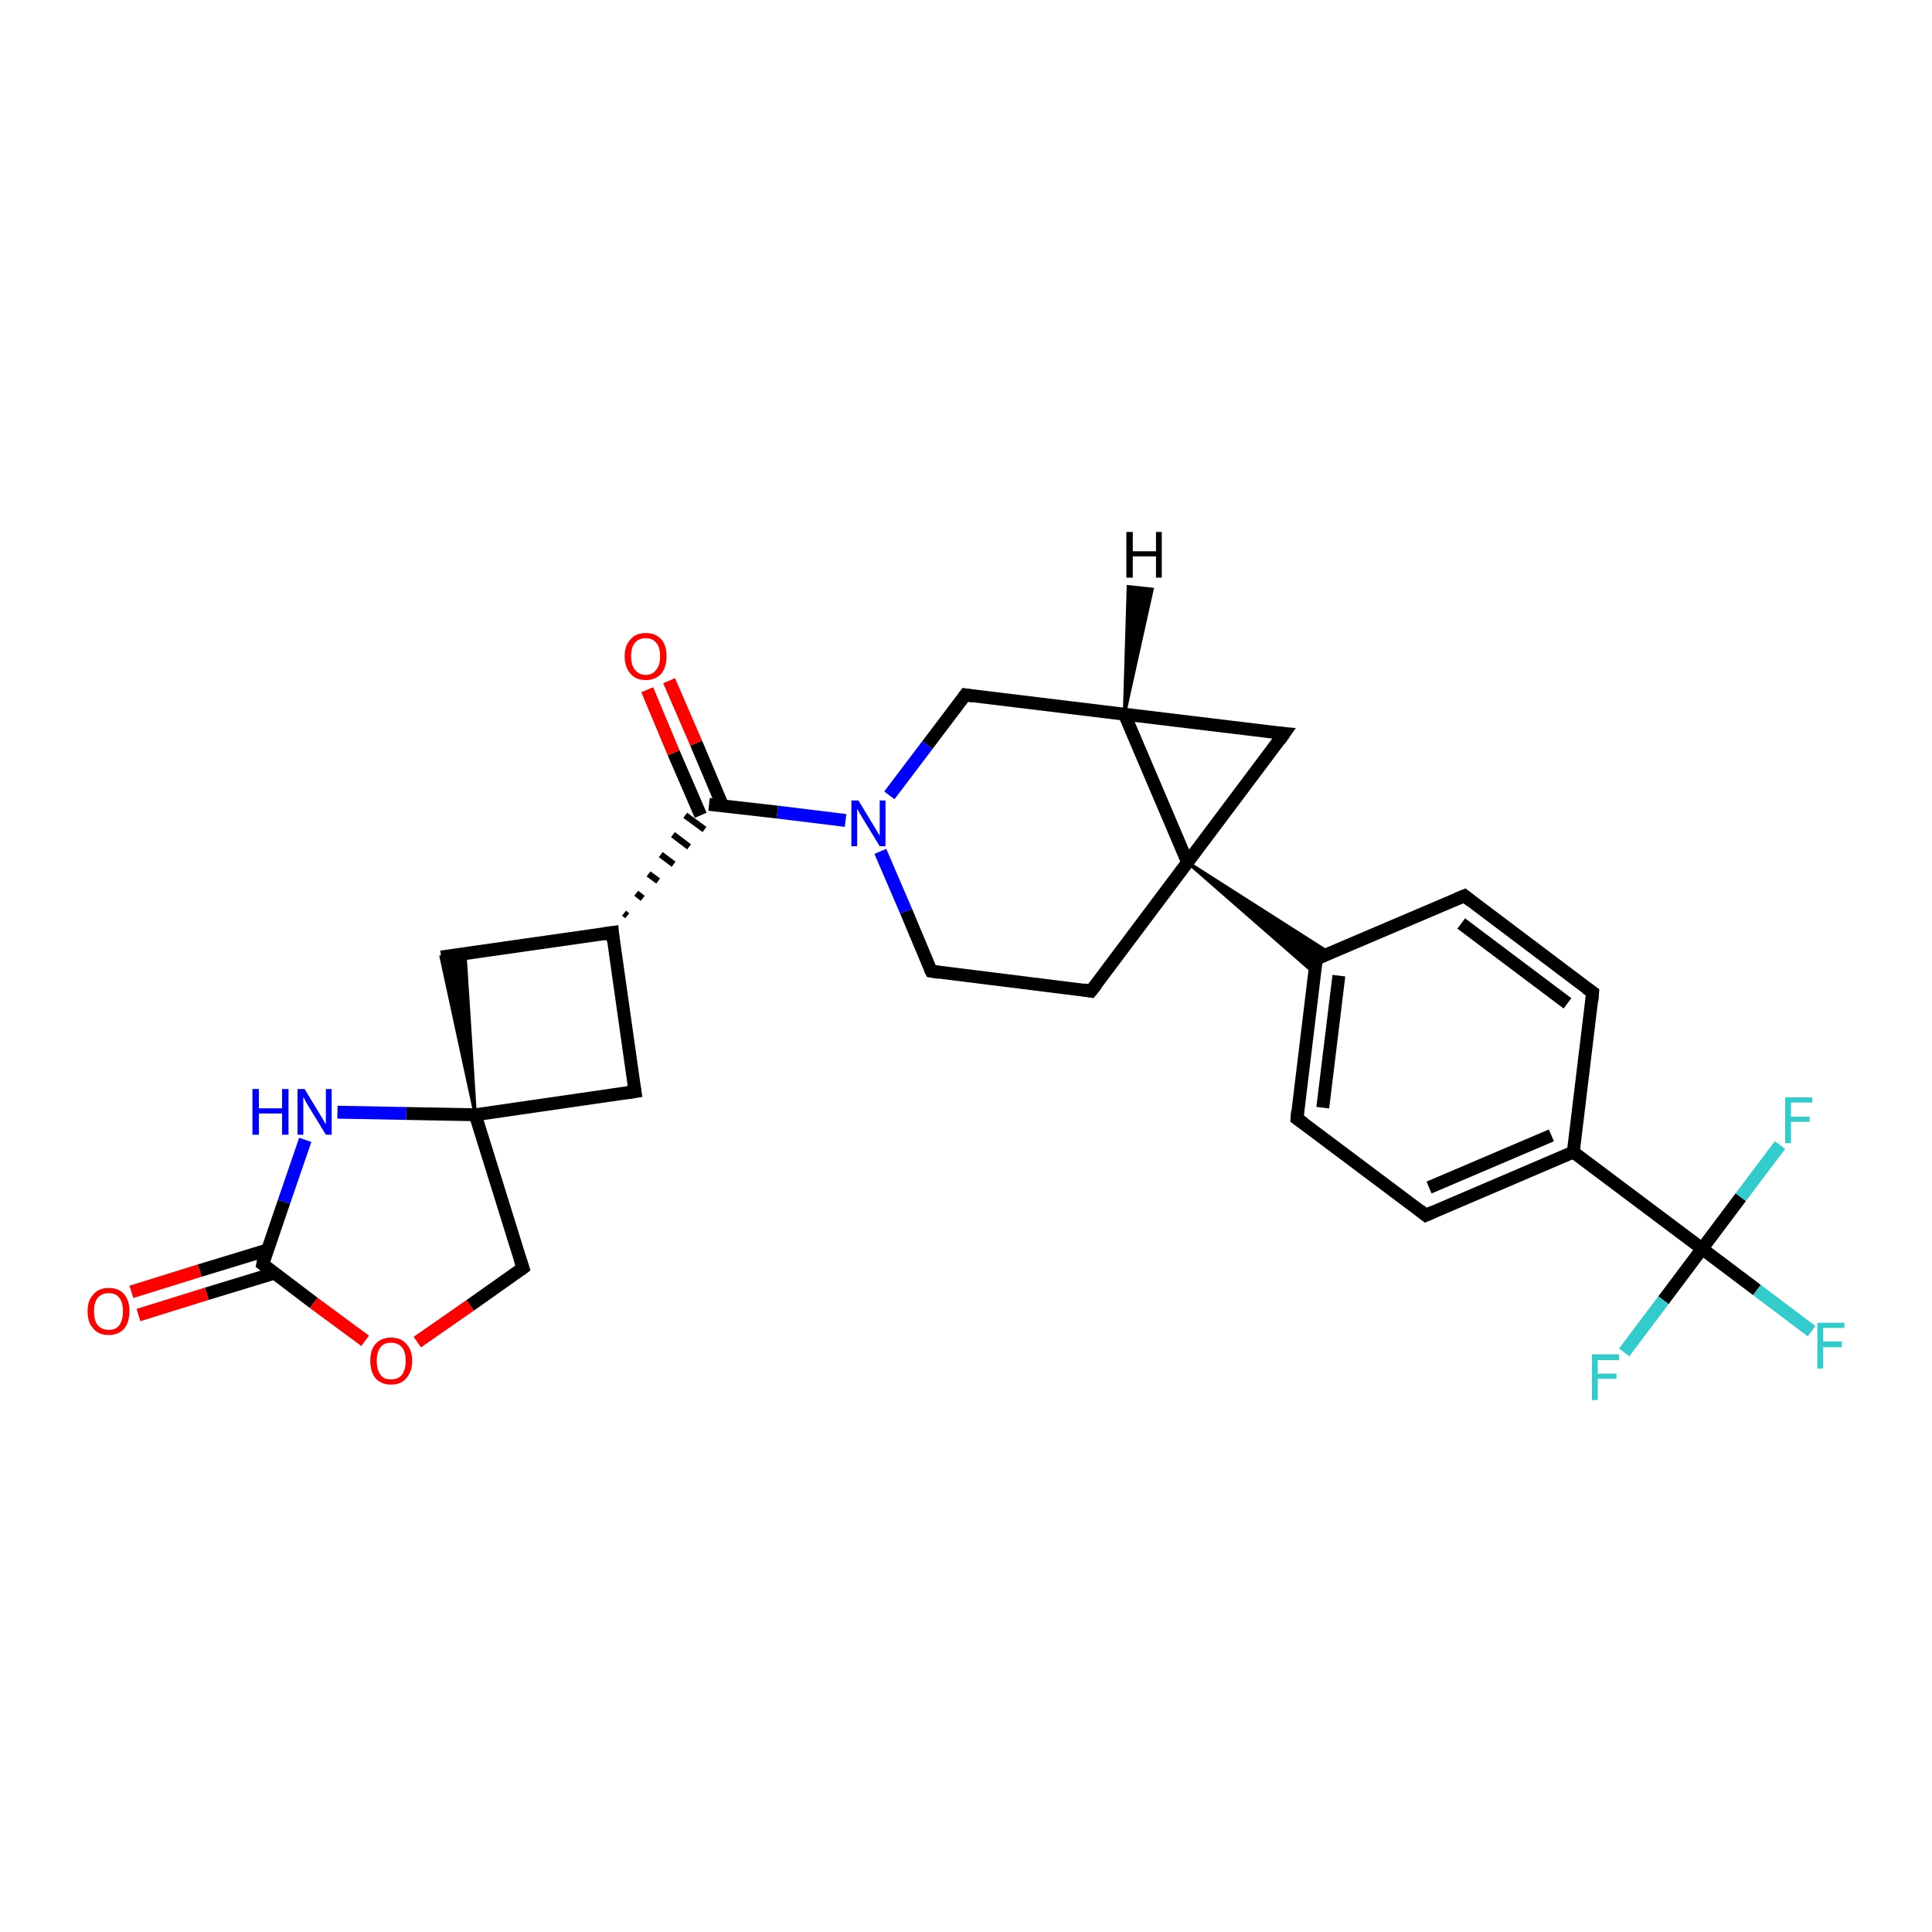 <?xml version='1.0' encoding='iso-8859-1'?>
<svg version='1.1' baseProfile='full'
              xmlns='http://www.w3.org/2000/svg'
                      xmlns:rdkit='http://www.rdkit.org/xml'
                      xmlns:xlink='http://www.w3.org/1999/xlink'
                  xml:space='preserve'
width='300px' height='300px' viewBox='0 0 300 300'>
<!-- END OF HEADER -->
<rect style='opacity:1.0;fill:#FFFFFF;stroke:none' width='300.0' height='300.0' x='0.0' y='0.0'> </rect>
<path class='bond-0 atom-0 atom-1' d='M 281.3,206.7 L 272.8,200.3' style='fill:none;fill-rule:evenodd;stroke:#33CCCC;stroke-width:2.0px;stroke-linecap:butt;stroke-linejoin:miter;stroke-opacity:1' />
<path class='bond-0 atom-0 atom-1' d='M 272.8,200.3 L 264.3,193.9' style='fill:none;fill-rule:evenodd;stroke:#000000;stroke-width:2.0px;stroke-linecap:butt;stroke-linejoin:miter;stroke-opacity:1' />
<path class='bond-1 atom-1 atom-2' d='M 264.3,193.9 L 258.3,201.9' style='fill:none;fill-rule:evenodd;stroke:#000000;stroke-width:2.0px;stroke-linecap:butt;stroke-linejoin:miter;stroke-opacity:1' />
<path class='bond-1 atom-1 atom-2' d='M 258.3,201.9 L 252.2,210.0' style='fill:none;fill-rule:evenodd;stroke:#33CCCC;stroke-width:2.0px;stroke-linecap:butt;stroke-linejoin:miter;stroke-opacity:1' />
<path class='bond-2 atom-1 atom-3' d='M 264.3,193.9 L 270.3,185.9' style='fill:none;fill-rule:evenodd;stroke:#000000;stroke-width:2.0px;stroke-linecap:butt;stroke-linejoin:miter;stroke-opacity:1' />
<path class='bond-2 atom-1 atom-3' d='M 270.3,185.9 L 276.4,177.8' style='fill:none;fill-rule:evenodd;stroke:#33CCCC;stroke-width:2.0px;stroke-linecap:butt;stroke-linejoin:miter;stroke-opacity:1' />
<path class='bond-3 atom-1 atom-4' d='M 264.3,193.9 L 244.3,178.9' style='fill:none;fill-rule:evenodd;stroke:#000000;stroke-width:2.0px;stroke-linecap:butt;stroke-linejoin:miter;stroke-opacity:1' />
<path class='bond-4 atom-4 atom-5' d='M 244.3,178.9 L 221.4,188.7' style='fill:none;fill-rule:evenodd;stroke:#000000;stroke-width:2.0px;stroke-linecap:butt;stroke-linejoin:miter;stroke-opacity:1' />
<path class='bond-4 atom-4 atom-5' d='M 240.9,176.3 L 221.9,184.4' style='fill:none;fill-rule:evenodd;stroke:#000000;stroke-width:2.0px;stroke-linecap:butt;stroke-linejoin:miter;stroke-opacity:1' />
<path class='bond-5 atom-5 atom-6' d='M 221.4,188.7 L 201.4,173.7' style='fill:none;fill-rule:evenodd;stroke:#000000;stroke-width:2.0px;stroke-linecap:butt;stroke-linejoin:miter;stroke-opacity:1' />
<path class='bond-6 atom-6 atom-7' d='M 201.4,173.7 L 204.4,148.9' style='fill:none;fill-rule:evenodd;stroke:#000000;stroke-width:2.0px;stroke-linecap:butt;stroke-linejoin:miter;stroke-opacity:1' />
<path class='bond-6 atom-6 atom-7' d='M 205.4,172.0 L 207.9,151.5' style='fill:none;fill-rule:evenodd;stroke:#000000;stroke-width:2.0px;stroke-linecap:butt;stroke-linejoin:miter;stroke-opacity:1' />
<path class='bond-7 atom-7 atom-8' d='M 204.4,148.9 L 227.4,139.1' style='fill:none;fill-rule:evenodd;stroke:#000000;stroke-width:2.0px;stroke-linecap:butt;stroke-linejoin:miter;stroke-opacity:1' />
<path class='bond-8 atom-8 atom-9' d='M 227.4,139.1 L 247.3,154.1' style='fill:none;fill-rule:evenodd;stroke:#000000;stroke-width:2.0px;stroke-linecap:butt;stroke-linejoin:miter;stroke-opacity:1' />
<path class='bond-8 atom-8 atom-9' d='M 226.9,143.4 L 243.4,155.8' style='fill:none;fill-rule:evenodd;stroke:#000000;stroke-width:2.0px;stroke-linecap:butt;stroke-linejoin:miter;stroke-opacity:1' />
<path class='bond-9 atom-10 atom-7' d='M 184.4,133.9 L 206.5,148.0 L 204.4,148.9 Z' style='fill:#000000;fill-rule:evenodd;fill-opacity:1;stroke:#000000;stroke-width:0.5px;stroke-linecap:butt;stroke-linejoin:miter;stroke-opacity:1;' />
<path class='bond-9 atom-10 atom-7' d='M 184.4,133.9 L 204.4,148.9 L 204.1,151.1 Z' style='fill:#000000;fill-rule:evenodd;fill-opacity:1;stroke:#000000;stroke-width:0.5px;stroke-linecap:butt;stroke-linejoin:miter;stroke-opacity:1;' />
<path class='bond-10 atom-10 atom-11' d='M 184.4,133.9 L 199.4,113.9' style='fill:none;fill-rule:evenodd;stroke:#000000;stroke-width:2.0px;stroke-linecap:butt;stroke-linejoin:miter;stroke-opacity:1' />
<path class='bond-11 atom-11 atom-12' d='M 199.4,113.9 L 174.6,110.9' style='fill:none;fill-rule:evenodd;stroke:#000000;stroke-width:2.0px;stroke-linecap:butt;stroke-linejoin:miter;stroke-opacity:1' />
<path class='bond-12 atom-12 atom-13' d='M 174.6,110.9 L 149.9,107.9' style='fill:none;fill-rule:evenodd;stroke:#000000;stroke-width:2.0px;stroke-linecap:butt;stroke-linejoin:miter;stroke-opacity:1' />
<path class='bond-13 atom-13 atom-14' d='M 149.9,107.9 L 144.0,115.7' style='fill:none;fill-rule:evenodd;stroke:#000000;stroke-width:2.0px;stroke-linecap:butt;stroke-linejoin:miter;stroke-opacity:1' />
<path class='bond-13 atom-13 atom-14' d='M 144.0,115.7 L 138.1,123.5' style='fill:none;fill-rule:evenodd;stroke:#0000FF;stroke-width:2.0px;stroke-linecap:butt;stroke-linejoin:miter;stroke-opacity:1' />
<path class='bond-14 atom-14 atom-15' d='M 136.7,132.2 L 140.7,141.5' style='fill:none;fill-rule:evenodd;stroke:#0000FF;stroke-width:2.0px;stroke-linecap:butt;stroke-linejoin:miter;stroke-opacity:1' />
<path class='bond-14 atom-14 atom-15' d='M 140.7,141.5 L 144.6,150.8' style='fill:none;fill-rule:evenodd;stroke:#000000;stroke-width:2.0px;stroke-linecap:butt;stroke-linejoin:miter;stroke-opacity:1' />
<path class='bond-15 atom-15 atom-16' d='M 144.6,150.8 L 169.4,153.9' style='fill:none;fill-rule:evenodd;stroke:#000000;stroke-width:2.0px;stroke-linecap:butt;stroke-linejoin:miter;stroke-opacity:1' />
<path class='bond-16 atom-14 atom-17' d='M 131.3,127.4 L 120.7,126.1' style='fill:none;fill-rule:evenodd;stroke:#0000FF;stroke-width:2.0px;stroke-linecap:butt;stroke-linejoin:miter;stroke-opacity:1' />
<path class='bond-16 atom-14 atom-17' d='M 120.7,126.1 L 110.1,124.9' style='fill:none;fill-rule:evenodd;stroke:#000000;stroke-width:2.0px;stroke-linecap:butt;stroke-linejoin:miter;stroke-opacity:1' />
<path class='bond-17 atom-17 atom-18' d='M 112.2,125.1 L 108.1,115.4' style='fill:none;fill-rule:evenodd;stroke:#000000;stroke-width:2.0px;stroke-linecap:butt;stroke-linejoin:miter;stroke-opacity:1' />
<path class='bond-17 atom-17 atom-18' d='M 108.1,115.4 L 103.9,105.7' style='fill:none;fill-rule:evenodd;stroke:#FF0000;stroke-width:2.0px;stroke-linecap:butt;stroke-linejoin:miter;stroke-opacity:1' />
<path class='bond-17 atom-17 atom-18' d='M 108.8,126.6 L 104.6,116.9' style='fill:none;fill-rule:evenodd;stroke:#000000;stroke-width:2.0px;stroke-linecap:butt;stroke-linejoin:miter;stroke-opacity:1' />
<path class='bond-17 atom-17 atom-18' d='M 104.6,116.9 L 100.5,107.1' style='fill:none;fill-rule:evenodd;stroke:#FF0000;stroke-width:2.0px;stroke-linecap:butt;stroke-linejoin:miter;stroke-opacity:1' />
<path class='bond-18 atom-19 atom-17' d='M 97.4,142.2 L 96.9,141.8' style='fill:none;fill-rule:evenodd;stroke:#000000;stroke-width:1.0px;stroke-linecap:butt;stroke-linejoin:miter;stroke-opacity:1' />
<path class='bond-18 atom-19 atom-17' d='M 99.8,139.5 L 98.8,138.7' style='fill:none;fill-rule:evenodd;stroke:#000000;stroke-width:1.0px;stroke-linecap:butt;stroke-linejoin:miter;stroke-opacity:1' />
<path class='bond-18 atom-19 atom-17' d='M 102.2,136.8 L 100.7,135.7' style='fill:none;fill-rule:evenodd;stroke:#000000;stroke-width:1.0px;stroke-linecap:butt;stroke-linejoin:miter;stroke-opacity:1' />
<path class='bond-18 atom-19 atom-17' d='M 104.6,134.2 L 102.6,132.7' style='fill:none;fill-rule:evenodd;stroke:#000000;stroke-width:1.0px;stroke-linecap:butt;stroke-linejoin:miter;stroke-opacity:1' />
<path class='bond-18 atom-19 atom-17' d='M 107.0,131.5 L 104.5,129.6' style='fill:none;fill-rule:evenodd;stroke:#000000;stroke-width:1.0px;stroke-linecap:butt;stroke-linejoin:miter;stroke-opacity:1' />
<path class='bond-18 atom-19 atom-17' d='M 109.4,128.8 L 106.4,126.6' style='fill:none;fill-rule:evenodd;stroke:#000000;stroke-width:1.0px;stroke-linecap:butt;stroke-linejoin:miter;stroke-opacity:1' />
<path class='bond-19 atom-19 atom-20' d='M 95.1,144.8 L 68.5,148.6' style='fill:none;fill-rule:evenodd;stroke:#000000;stroke-width:2.0px;stroke-linecap:butt;stroke-linejoin:miter;stroke-opacity:1' />
<path class='bond-20 atom-21 atom-20' d='M 73.8,173.1 L 68.5,148.6 L 72.2,148.1 Z' style='fill:#000000;fill-rule:evenodd;fill-opacity:1;stroke:#000000;stroke-width:0.5px;stroke-linecap:butt;stroke-linejoin:miter;stroke-opacity:1;' />
<path class='bond-21 atom-21 atom-22' d='M 73.8,173.1 L 98.6,169.5' style='fill:none;fill-rule:evenodd;stroke:#000000;stroke-width:2.0px;stroke-linecap:butt;stroke-linejoin:miter;stroke-opacity:1' />
<path class='bond-22 atom-21 atom-23' d='M 73.8,173.1 L 81.2,196.9' style='fill:none;fill-rule:evenodd;stroke:#000000;stroke-width:2.0px;stroke-linecap:butt;stroke-linejoin:miter;stroke-opacity:1' />
<path class='bond-23 atom-23 atom-24' d='M 81.2,196.9 L 73.0,202.7' style='fill:none;fill-rule:evenodd;stroke:#000000;stroke-width:2.0px;stroke-linecap:butt;stroke-linejoin:miter;stroke-opacity:1' />
<path class='bond-23 atom-23 atom-24' d='M 73.0,202.7 L 64.8,208.4' style='fill:none;fill-rule:evenodd;stroke:#FF0000;stroke-width:2.0px;stroke-linecap:butt;stroke-linejoin:miter;stroke-opacity:1' />
<path class='bond-24 atom-24 atom-25' d='M 56.7,208.2 L 48.7,202.3' style='fill:none;fill-rule:evenodd;stroke:#FF0000;stroke-width:2.0px;stroke-linecap:butt;stroke-linejoin:miter;stroke-opacity:1' />
<path class='bond-24 atom-24 atom-25' d='M 48.7,202.3 L 40.8,196.3' style='fill:none;fill-rule:evenodd;stroke:#000000;stroke-width:2.0px;stroke-linecap:butt;stroke-linejoin:miter;stroke-opacity:1' />
<path class='bond-25 atom-25 atom-26' d='M 41.5,194.1 L 31.0,197.3' style='fill:none;fill-rule:evenodd;stroke:#000000;stroke-width:2.0px;stroke-linecap:butt;stroke-linejoin:miter;stroke-opacity:1' />
<path class='bond-25 atom-25 atom-26' d='M 31.0,197.3 L 20.4,200.6' style='fill:none;fill-rule:evenodd;stroke:#FF0000;stroke-width:2.0px;stroke-linecap:butt;stroke-linejoin:miter;stroke-opacity:1' />
<path class='bond-25 atom-25 atom-26' d='M 42.6,197.7 L 32.1,200.9' style='fill:none;fill-rule:evenodd;stroke:#000000;stroke-width:2.0px;stroke-linecap:butt;stroke-linejoin:miter;stroke-opacity:1' />
<path class='bond-25 atom-25 atom-26' d='M 32.1,200.9 L 21.5,204.2' style='fill:none;fill-rule:evenodd;stroke:#FF0000;stroke-width:2.0px;stroke-linecap:butt;stroke-linejoin:miter;stroke-opacity:1' />
<path class='bond-26 atom-25 atom-27' d='M 40.8,196.3 L 44.1,186.6' style='fill:none;fill-rule:evenodd;stroke:#000000;stroke-width:2.0px;stroke-linecap:butt;stroke-linejoin:miter;stroke-opacity:1' />
<path class='bond-26 atom-25 atom-27' d='M 44.1,186.6 L 47.4,177.0' style='fill:none;fill-rule:evenodd;stroke:#0000FF;stroke-width:2.0px;stroke-linecap:butt;stroke-linejoin:miter;stroke-opacity:1' />
<path class='bond-27 atom-9 atom-4' d='M 247.3,154.1 L 244.3,178.9' style='fill:none;fill-rule:evenodd;stroke:#000000;stroke-width:2.0px;stroke-linecap:butt;stroke-linejoin:miter;stroke-opacity:1' />
<path class='bond-28 atom-12 atom-10' d='M 174.6,110.9 L 184.4,133.9' style='fill:none;fill-rule:evenodd;stroke:#000000;stroke-width:2.0px;stroke-linecap:butt;stroke-linejoin:miter;stroke-opacity:1' />
<path class='bond-29 atom-22 atom-19' d='M 98.6,169.5 L 95.1,144.8' style='fill:none;fill-rule:evenodd;stroke:#000000;stroke-width:2.0px;stroke-linecap:butt;stroke-linejoin:miter;stroke-opacity:1' />
<path class='bond-30 atom-16 atom-10' d='M 169.4,153.9 L 184.4,133.9' style='fill:none;fill-rule:evenodd;stroke:#000000;stroke-width:2.0px;stroke-linecap:butt;stroke-linejoin:miter;stroke-opacity:1' />
<path class='bond-31 atom-27 atom-21' d='M 52.4,172.7 L 63.1,172.9' style='fill:none;fill-rule:evenodd;stroke:#0000FF;stroke-width:2.0px;stroke-linecap:butt;stroke-linejoin:miter;stroke-opacity:1' />
<path class='bond-31 atom-27 atom-21' d='M 63.1,172.9 L 73.8,173.1' style='fill:none;fill-rule:evenodd;stroke:#000000;stroke-width:2.0px;stroke-linecap:butt;stroke-linejoin:miter;stroke-opacity:1' />
<path class='bond-32 atom-12 atom-28' d='M 174.6,110.9 L 175.2,91.1 L 178.9,91.5 Z' style='fill:#000000;fill-rule:evenodd;fill-opacity:1;stroke:#000000;stroke-width:0.5px;stroke-linecap:butt;stroke-linejoin:miter;stroke-opacity:1;' />
<path d='M 222.5,188.2 L 221.4,188.7 L 220.4,187.9' style='fill:none;stroke:#000000;stroke-width:2.0px;stroke-linecap:butt;stroke-linejoin:miter;stroke-opacity:1;' />
<path d='M 202.4,174.4 L 201.4,173.7 L 201.5,172.5' style='fill:none;stroke:#000000;stroke-width:2.0px;stroke-linecap:butt;stroke-linejoin:miter;stroke-opacity:1;' />
<path d='M 204.2,150.1 L 204.4,148.9 L 205.5,148.4' style='fill:none;stroke:#000000;stroke-width:2.0px;stroke-linecap:butt;stroke-linejoin:miter;stroke-opacity:1;' />
<path d='M 226.2,139.6 L 227.4,139.1 L 228.4,139.9' style='fill:none;stroke:#000000;stroke-width:2.0px;stroke-linecap:butt;stroke-linejoin:miter;stroke-opacity:1;' />
<path d='M 246.3,153.4 L 247.3,154.1 L 247.2,155.4' style='fill:none;stroke:#000000;stroke-width:2.0px;stroke-linecap:butt;stroke-linejoin:miter;stroke-opacity:1;' />
<path d='M 198.7,114.9 L 199.4,113.9 L 198.2,113.8' style='fill:none;stroke:#000000;stroke-width:2.0px;stroke-linecap:butt;stroke-linejoin:miter;stroke-opacity:1;' />
<path d='M 151.1,108.1 L 149.9,107.9 L 149.6,108.3' style='fill:none;stroke:#000000;stroke-width:2.0px;stroke-linecap:butt;stroke-linejoin:miter;stroke-opacity:1;' />
<path d='M 144.4,150.4 L 144.6,150.8 L 145.9,151.0' style='fill:none;stroke:#000000;stroke-width:2.0px;stroke-linecap:butt;stroke-linejoin:miter;stroke-opacity:1;' />
<path d='M 168.2,153.7 L 169.4,153.9 L 170.2,152.9' style='fill:none;stroke:#000000;stroke-width:2.0px;stroke-linecap:butt;stroke-linejoin:miter;stroke-opacity:1;' />
<path d='M 93.7,145.0 L 95.1,144.8 L 95.2,146.1' style='fill:none;stroke:#000000;stroke-width:2.0px;stroke-linecap:butt;stroke-linejoin:miter;stroke-opacity:1;' />
<path d='M 97.3,169.7 L 98.6,169.5 L 98.4,168.3' style='fill:none;stroke:#000000;stroke-width:2.0px;stroke-linecap:butt;stroke-linejoin:miter;stroke-opacity:1;' />
<path d='M 80.8,195.7 L 81.2,196.9 L 80.8,197.2' style='fill:none;stroke:#000000;stroke-width:2.0px;stroke-linecap:butt;stroke-linejoin:miter;stroke-opacity:1;' />
<path d='M 41.2,196.6 L 40.8,196.3 L 40.9,195.8' style='fill:none;stroke:#000000;stroke-width:2.0px;stroke-linecap:butt;stroke-linejoin:miter;stroke-opacity:1;' />
<path class='atom-0' d='M 282.2 205.4
L 286.4 205.4
L 286.4 206.2
L 283.1 206.2
L 283.1 208.3
L 286.0 208.3
L 286.0 209.2
L 283.1 209.2
L 283.1 212.5
L 282.2 212.5
L 282.2 205.4
' fill='#33CCCC'/>
<path class='atom-2' d='M 247.2 210.3
L 251.4 210.3
L 251.4 211.2
L 248.1 211.2
L 248.1 213.3
L 251.0 213.3
L 251.0 214.1
L 248.1 214.1
L 248.1 217.4
L 247.2 217.4
L 247.2 210.3
' fill='#33CCCC'/>
<path class='atom-3' d='M 277.2 170.4
L 281.4 170.4
L 281.4 171.2
L 278.1 171.2
L 278.1 173.4
L 281.0 173.4
L 281.0 174.2
L 278.1 174.2
L 278.1 177.5
L 277.2 177.5
L 277.2 170.4
' fill='#33CCCC'/>
<path class='atom-14' d='M 133.3 124.3
L 135.6 128.1
Q 135.8 128.4, 136.2 129.1
Q 136.6 129.8, 136.6 129.8
L 136.6 124.3
L 137.5 124.3
L 137.5 131.4
L 136.6 131.4
L 134.1 127.3
Q 133.8 126.8, 133.5 126.3
Q 133.2 125.7, 133.1 125.6
L 133.1 131.4
L 132.2 131.4
L 132.2 124.3
L 133.3 124.3
' fill='#0000FF'/>
<path class='atom-18' d='M 97.0 101.9
Q 97.0 100.2, 97.9 99.3
Q 98.7 98.3, 100.3 98.3
Q 101.8 98.3, 102.7 99.3
Q 103.5 100.2, 103.5 101.9
Q 103.5 103.6, 102.7 104.6
Q 101.8 105.6, 100.3 105.6
Q 98.7 105.6, 97.9 104.6
Q 97.0 103.6, 97.0 101.9
M 100.3 104.8
Q 101.3 104.8, 101.9 104.0
Q 102.5 103.3, 102.5 101.9
Q 102.5 100.5, 101.9 99.8
Q 101.3 99.1, 100.3 99.1
Q 99.2 99.1, 98.6 99.8
Q 98.0 100.5, 98.0 101.9
Q 98.0 103.3, 98.6 104.0
Q 99.2 104.8, 100.3 104.8
' fill='#FF0000'/>
<path class='atom-24' d='M 57.5 211.3
Q 57.5 209.6, 58.3 208.7
Q 59.2 207.7, 60.7 207.7
Q 62.3 207.7, 63.1 208.7
Q 64.0 209.6, 64.0 211.3
Q 64.0 213.0, 63.1 214.0
Q 62.3 215.0, 60.7 215.0
Q 59.2 215.0, 58.3 214.0
Q 57.5 213.0, 57.5 211.3
M 60.7 214.2
Q 61.8 214.2, 62.4 213.5
Q 63.0 212.7, 63.0 211.3
Q 63.0 209.9, 62.4 209.2
Q 61.8 208.5, 60.7 208.5
Q 59.6 208.5, 59.1 209.2
Q 58.5 209.9, 58.5 211.3
Q 58.5 212.7, 59.1 213.5
Q 59.6 214.2, 60.7 214.2
' fill='#FF0000'/>
<path class='atom-26' d='M 13.6 203.6
Q 13.6 201.9, 14.5 201.0
Q 15.3 200.0, 16.9 200.0
Q 18.5 200.0, 19.3 201.0
Q 20.1 201.9, 20.1 203.6
Q 20.1 205.3, 19.3 206.3
Q 18.4 207.3, 16.9 207.3
Q 15.3 207.3, 14.5 206.3
Q 13.6 205.4, 13.6 203.6
M 16.9 206.5
Q 18.0 206.5, 18.5 205.8
Q 19.1 205.0, 19.1 203.6
Q 19.1 202.2, 18.5 201.5
Q 18.0 200.8, 16.9 200.8
Q 15.8 200.8, 15.2 201.5
Q 14.6 202.2, 14.6 203.6
Q 14.6 205.1, 15.2 205.8
Q 15.8 206.5, 16.9 206.5
' fill='#FF0000'/>
<path class='atom-27' d='M 39.2 169.1
L 40.2 169.1
L 40.2 172.1
L 43.8 172.1
L 43.8 169.1
L 44.8 169.1
L 44.8 176.2
L 43.8 176.2
L 43.8 172.9
L 40.2 172.9
L 40.2 176.2
L 39.2 176.2
L 39.2 169.1
' fill='#0000FF'/>
<path class='atom-27' d='M 47.3 169.1
L 49.6 172.9
Q 49.8 173.2, 50.2 173.9
Q 50.6 174.6, 50.6 174.6
L 50.6 169.1
L 51.5 169.1
L 51.5 176.2
L 50.6 176.2
L 48.1 172.1
Q 47.8 171.6, 47.5 171.1
Q 47.2 170.5, 47.1 170.3
L 47.1 176.2
L 46.2 176.2
L 46.2 169.1
L 47.3 169.1
' fill='#0000FF'/>
<path class='atom-28' d='M 174.9 82.6
L 175.9 82.6
L 175.9 85.6
L 179.5 85.6
L 179.5 82.6
L 180.4 82.6
L 180.4 89.7
L 179.5 89.7
L 179.5 86.4
L 175.9 86.4
L 175.9 89.7
L 174.9 89.7
L 174.9 82.6
' fill='#000000'/>
</svg>
